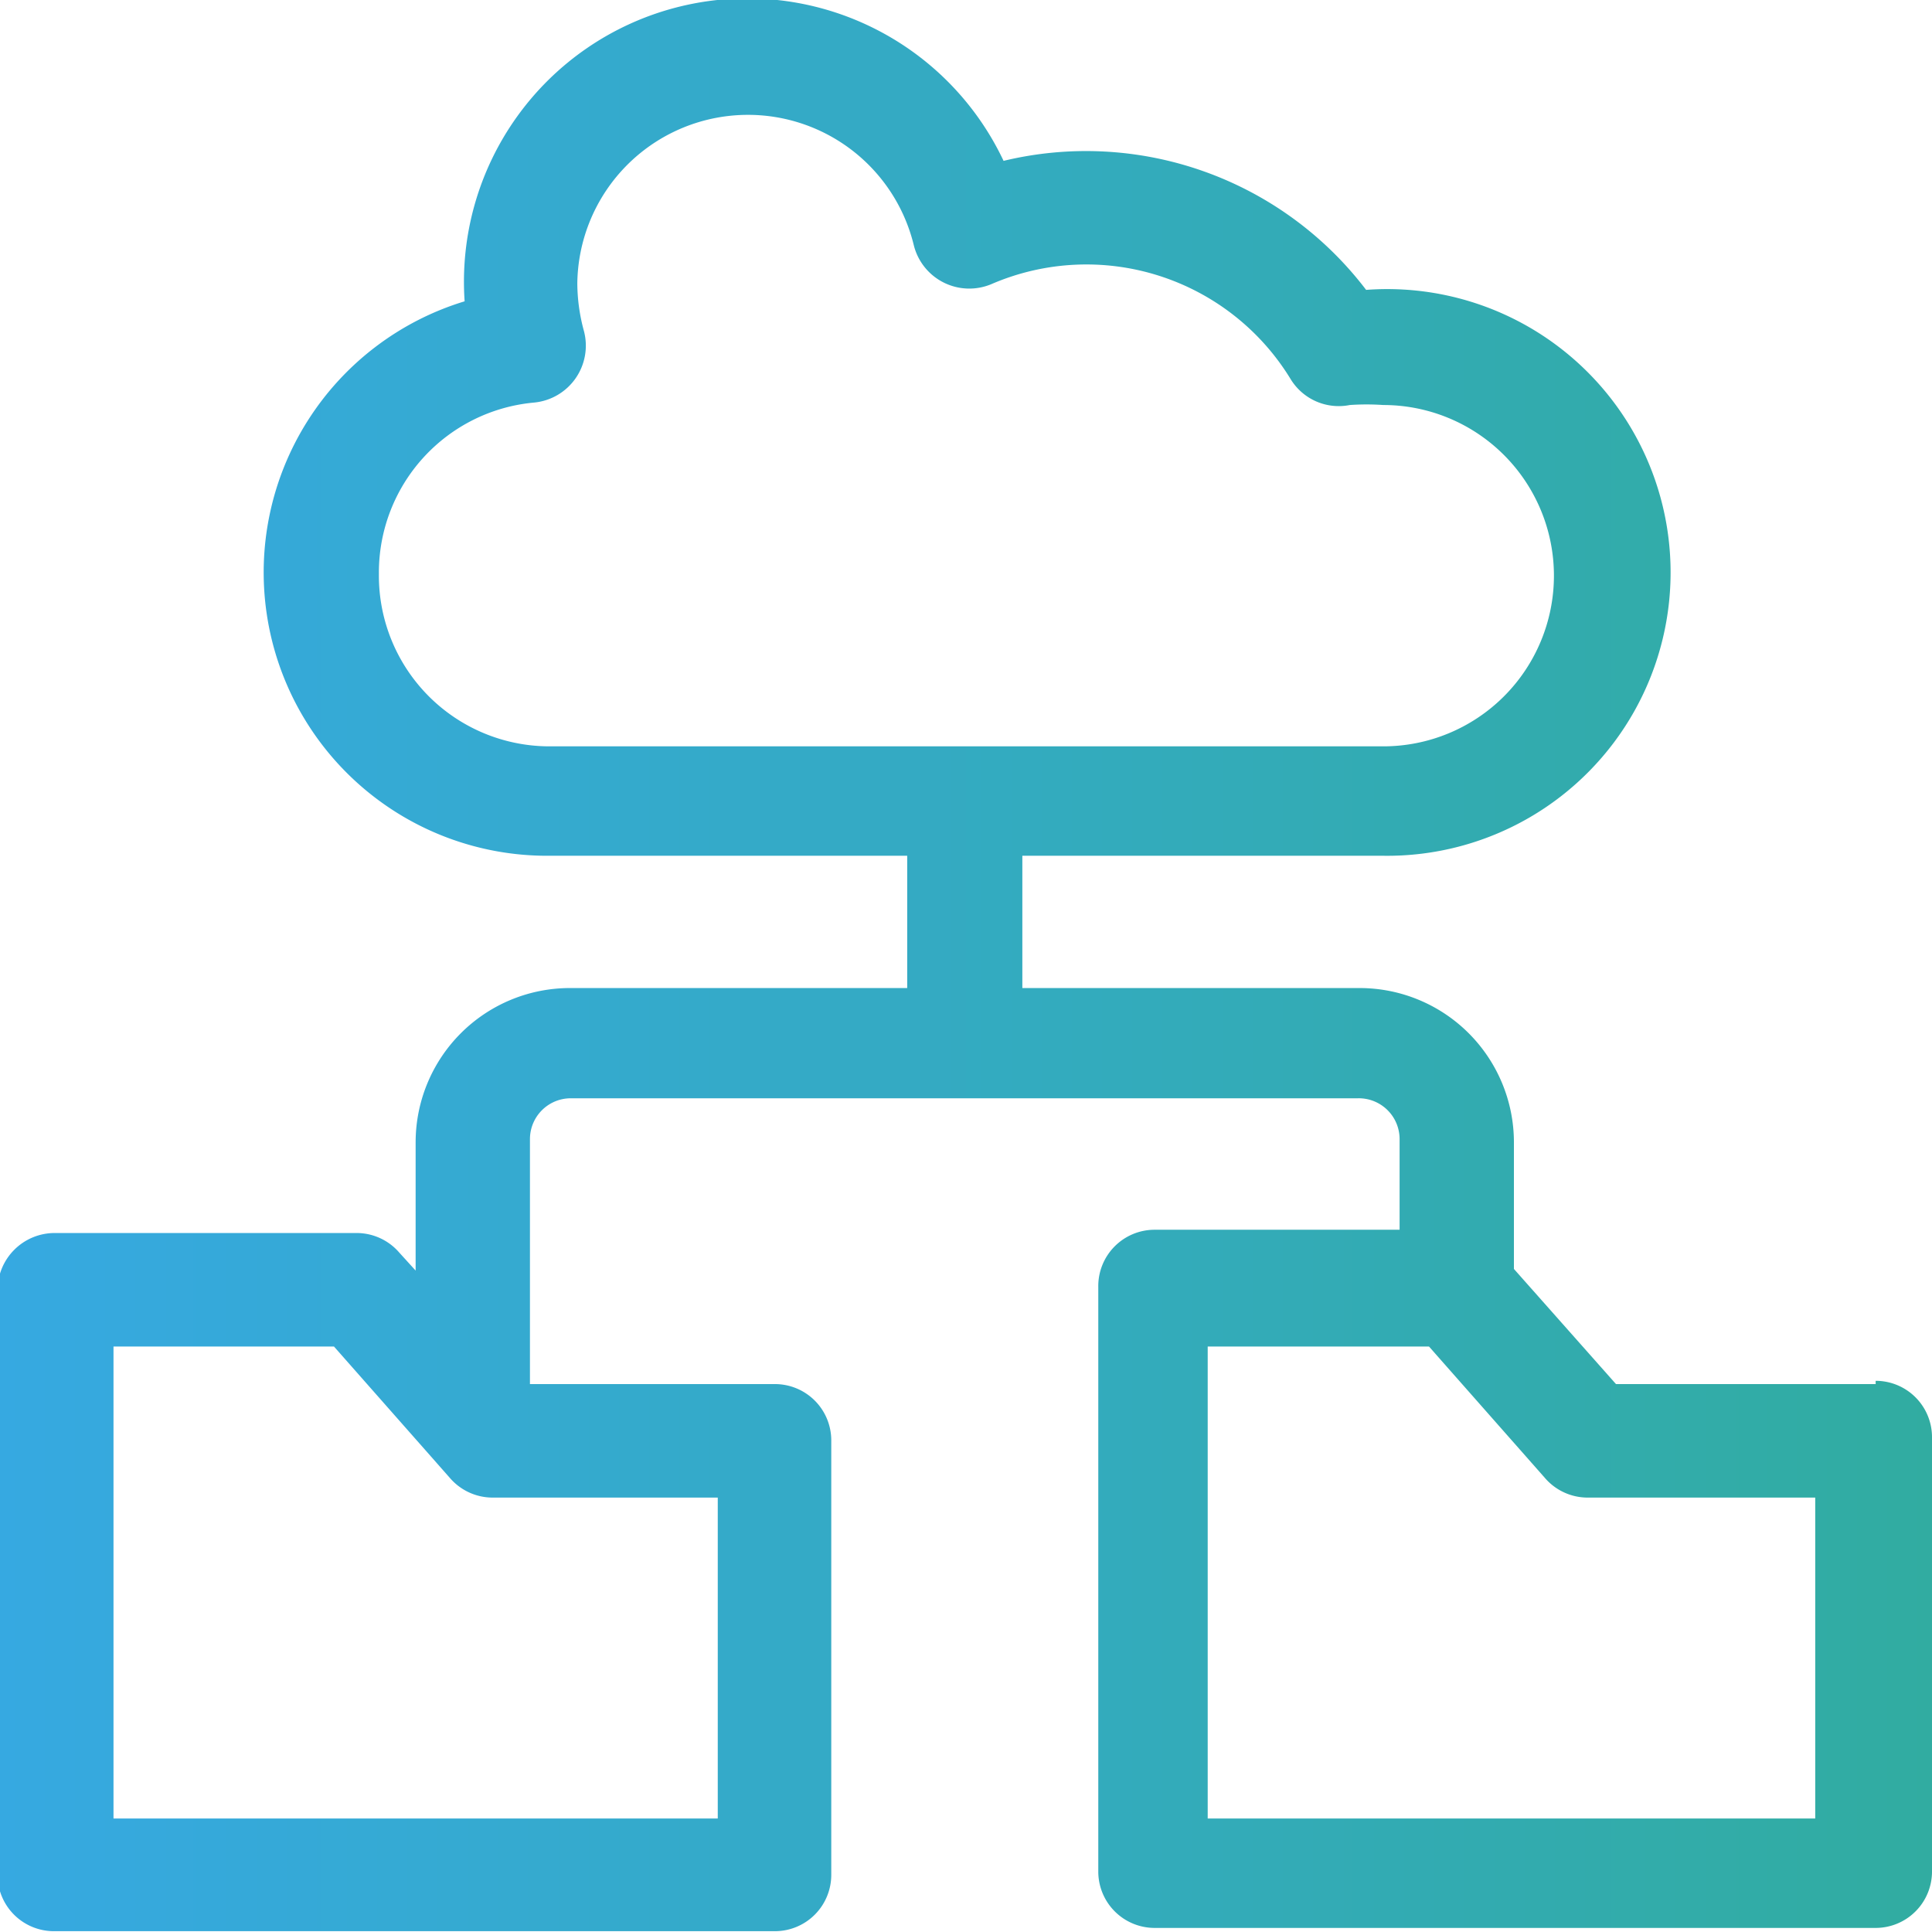 <svg id="Interview_3" data-name="Interview 3" xmlns="http://www.w3.org/2000/svg" xmlns:xlink="http://www.w3.org/1999/xlink" viewBox="0 0 23.66 23.66"><defs><style>.cls-1{fill:url(#Degradado_sin_nombre_25);}</style><linearGradient id="Degradado_sin_nombre_25" x1="125.21" y1="119.39" x2="148.87" y2="119.39" gradientUnits="userSpaceOnUse"><stop offset="0" stop-color="#36a9e1"/><stop offset="1" stop-color="#31aca1"/></linearGradient></defs><path class="cls-1" d="M148.18,124.52H145l-1.25-1.41v-1.55a1.89,1.89,0,0,0-1.89-1.89h-4.13v-1.62h4.42a3.47,3.47,0,1,0-.21-6.93,4.31,4.31,0,0,0-4.44-1.58,3.47,3.47,0,0,0-6.6,1.72,3.47,3.47,0,0,0,1,6.79h4.42v1.62h-4.13a1.89,1.89,0,0,0-1.89,1.89v1.57l-.2-.22a.69.69,0,0,0-.52-.24h-3.7a.7.7,0,0,0-.7.7v7.16a.69.69,0,0,0,.7.69h8.82a.69.69,0,0,0,.69-.69v-5.31a.69.69,0,0,0-.69-.7h-3v-3a.5.5,0,0,1,.5-.5h9.64a.5.5,0,0,1,.51.5v1.11h-3a.69.69,0,0,0-.69.7v7.16a.69.69,0,0,0,.69.69h8.83a.69.69,0,0,0,.69-.69v-5.31a.69.69,0,0,0-.69-.7Zm-18.33-9.94a2.09,2.09,0,0,1,1.9-2.08.7.7,0,0,0,.61-.88,2.25,2.25,0,0,1-.08-.58,2.09,2.09,0,0,1,4.12-.47.7.7,0,0,0,.95.48,2.93,2.93,0,0,1,3.67,1.17.69.69,0,0,0,.72.31,3,3,0,0,1,.41,0,2.09,2.09,0,0,1,0,4.18H131.93a2.09,2.09,0,0,1-2.08-2.09ZM134,129.84H126.6v-5.78h2.7l1.42,1.61a.69.69,0,0,0,.52.24H134Zm13.44,0H140v-5.78h2.71l1.42,1.61a.69.69,0,0,0,.52.24h2.79Z" transform="translate(-125.21 -107.57)"/></svg>
